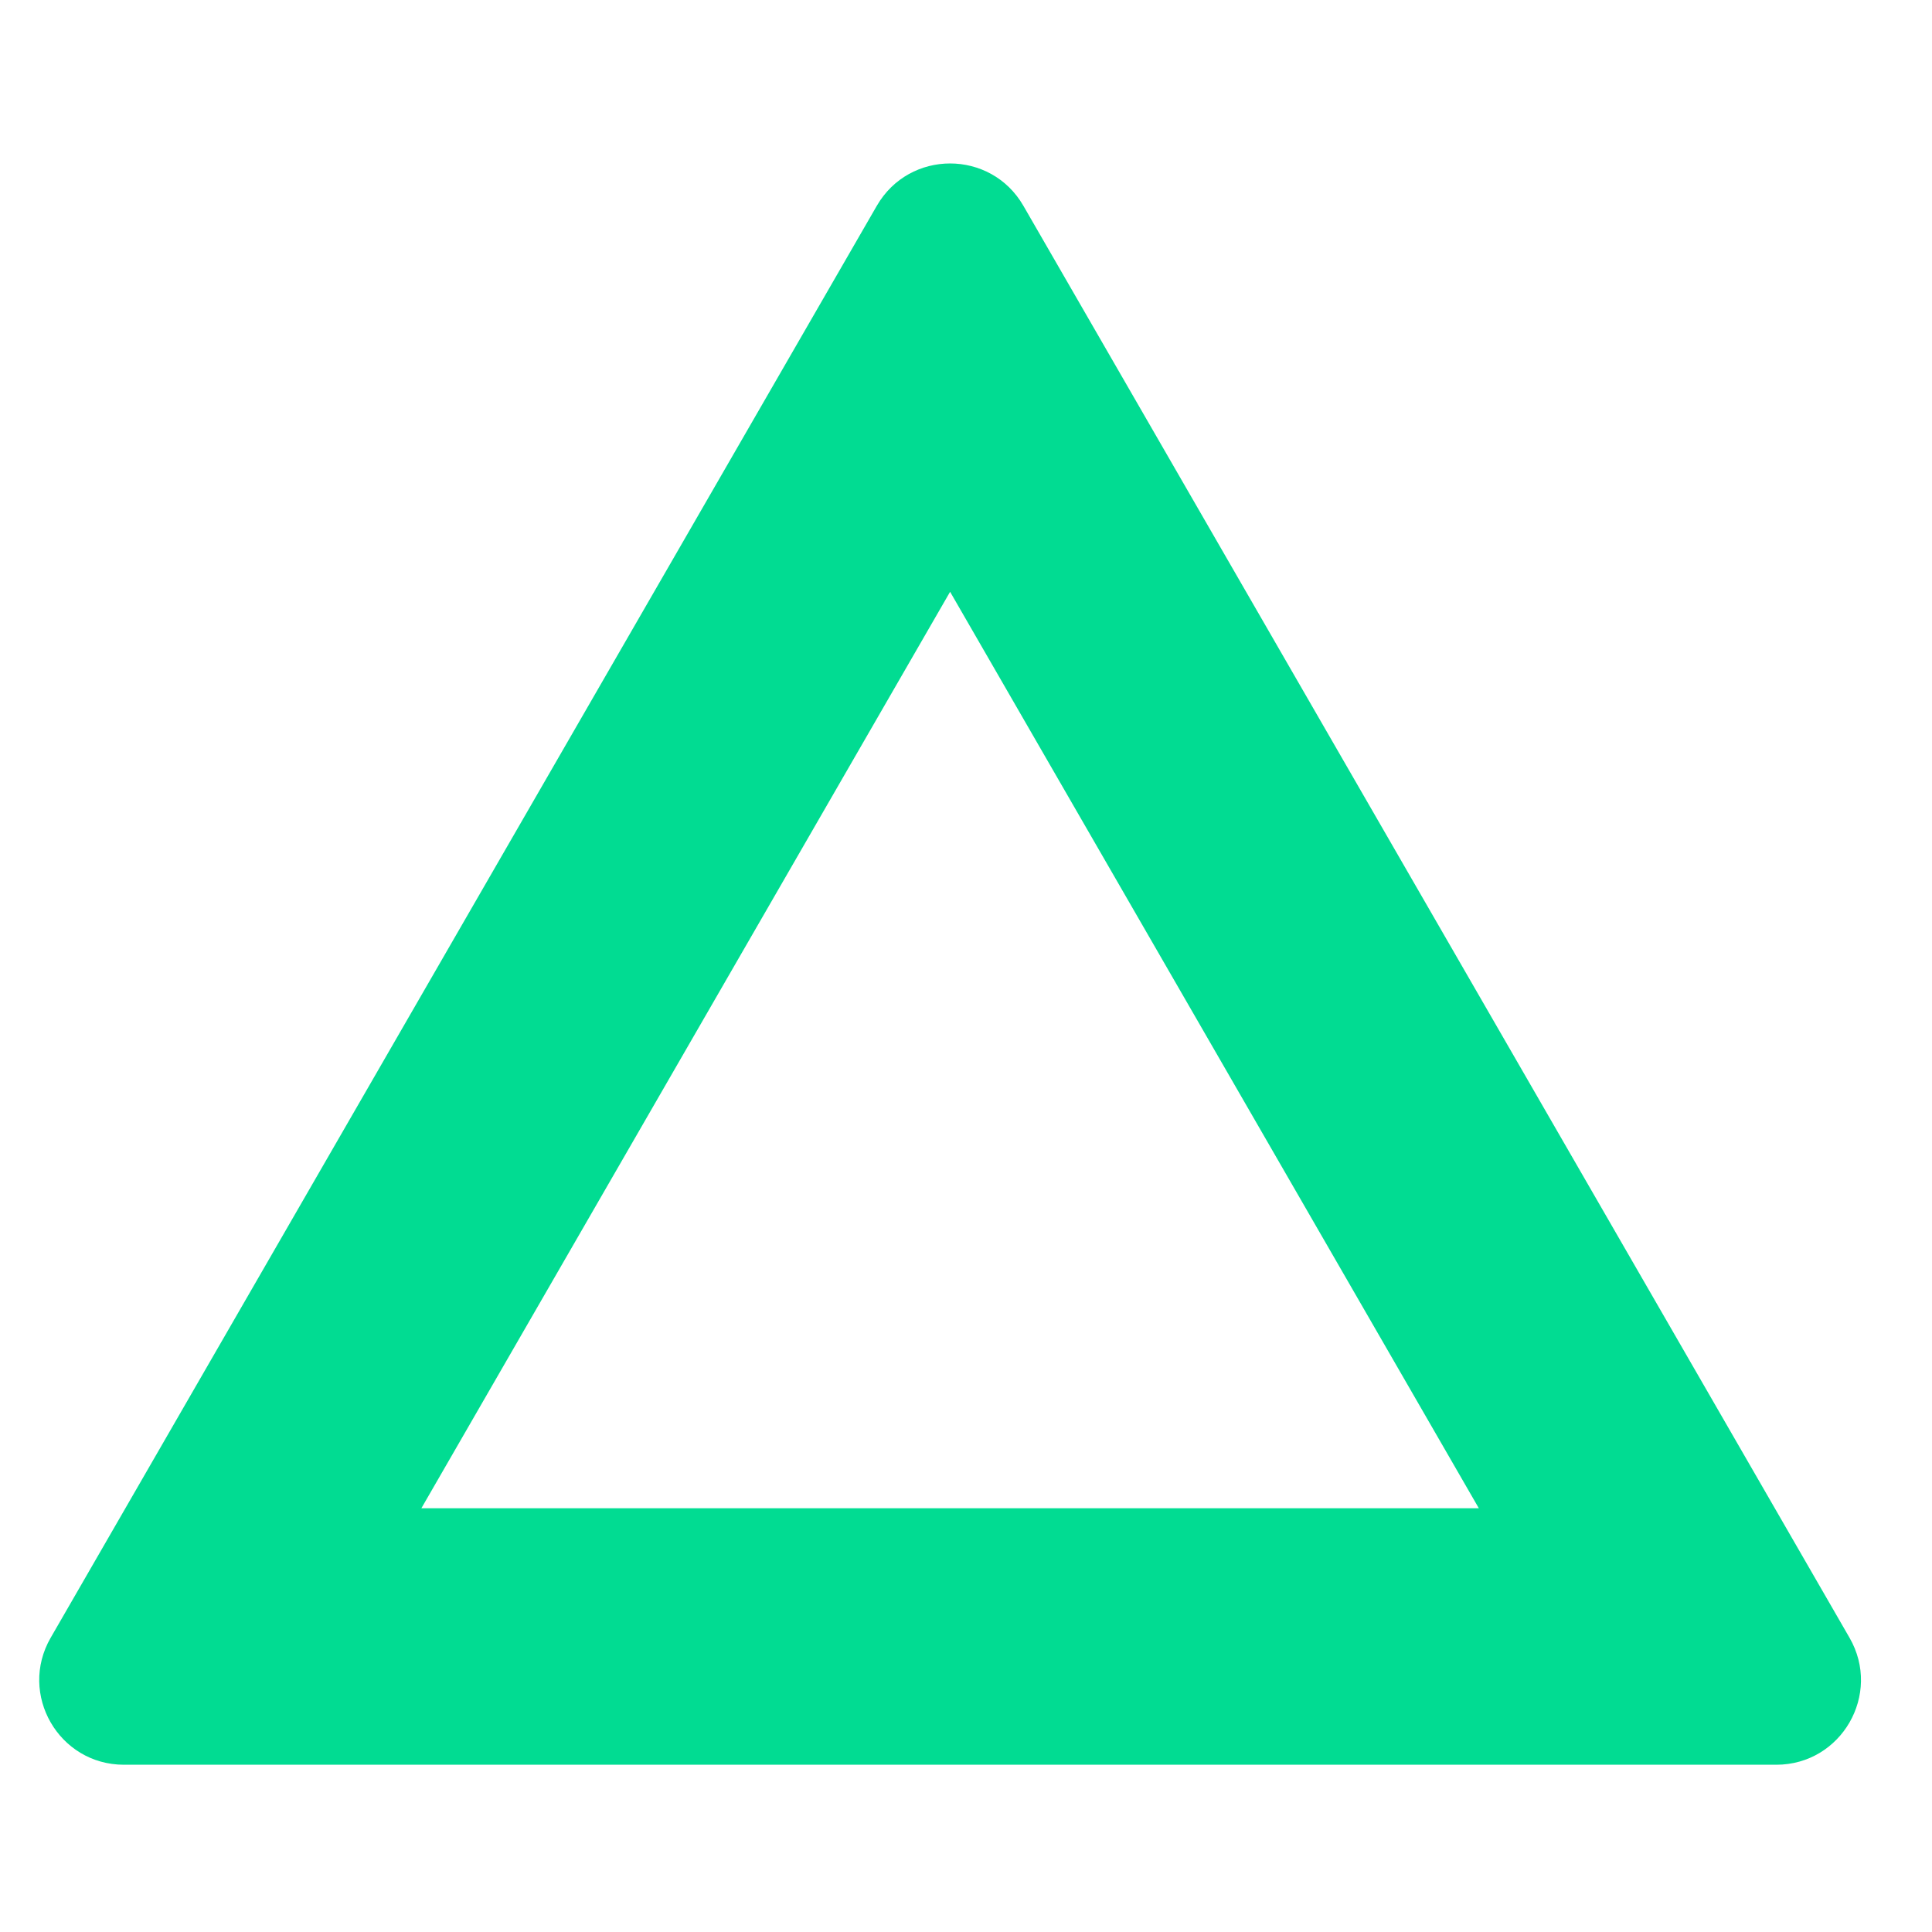 <svg xmlns="http://www.w3.org/2000/svg" xmlns:xlink="http://www.w3.org/1999/xlink" width="500" zoomAndPan="magnify" viewBox="0 0 375 375" height="500" preserveAspectRatio="xMidYMid meet" version="1.0"><rect x="-37.5" width="450" fill="#ffffff" y="-37.5" height="450" fill-opacity="1"/><rect x="-37.5" width="450" fill="#ffffff" y="-37.5" height="450" fill-opacity="1"/><path fill="#01dc92" d="M 81.789 292.75 L 184.414 114.867 L 287.039 292.75 Z M 184.414 31.727 C 178.883 31.727 173.355 34.465 170.191 39.941 L 9.836 317.887 C 3.516 328.844 11.414 342.535 24.055 342.535 L 344.773 342.535 C 357.414 342.535 365.312 328.844 358.992 317.887 L 198.637 39.941 C 195.477 34.465 189.945 31.727 184.414 31.727 Z M 184.414 31.727 " fill-opacity="1" fill-rule="nonzero"/></svg>
